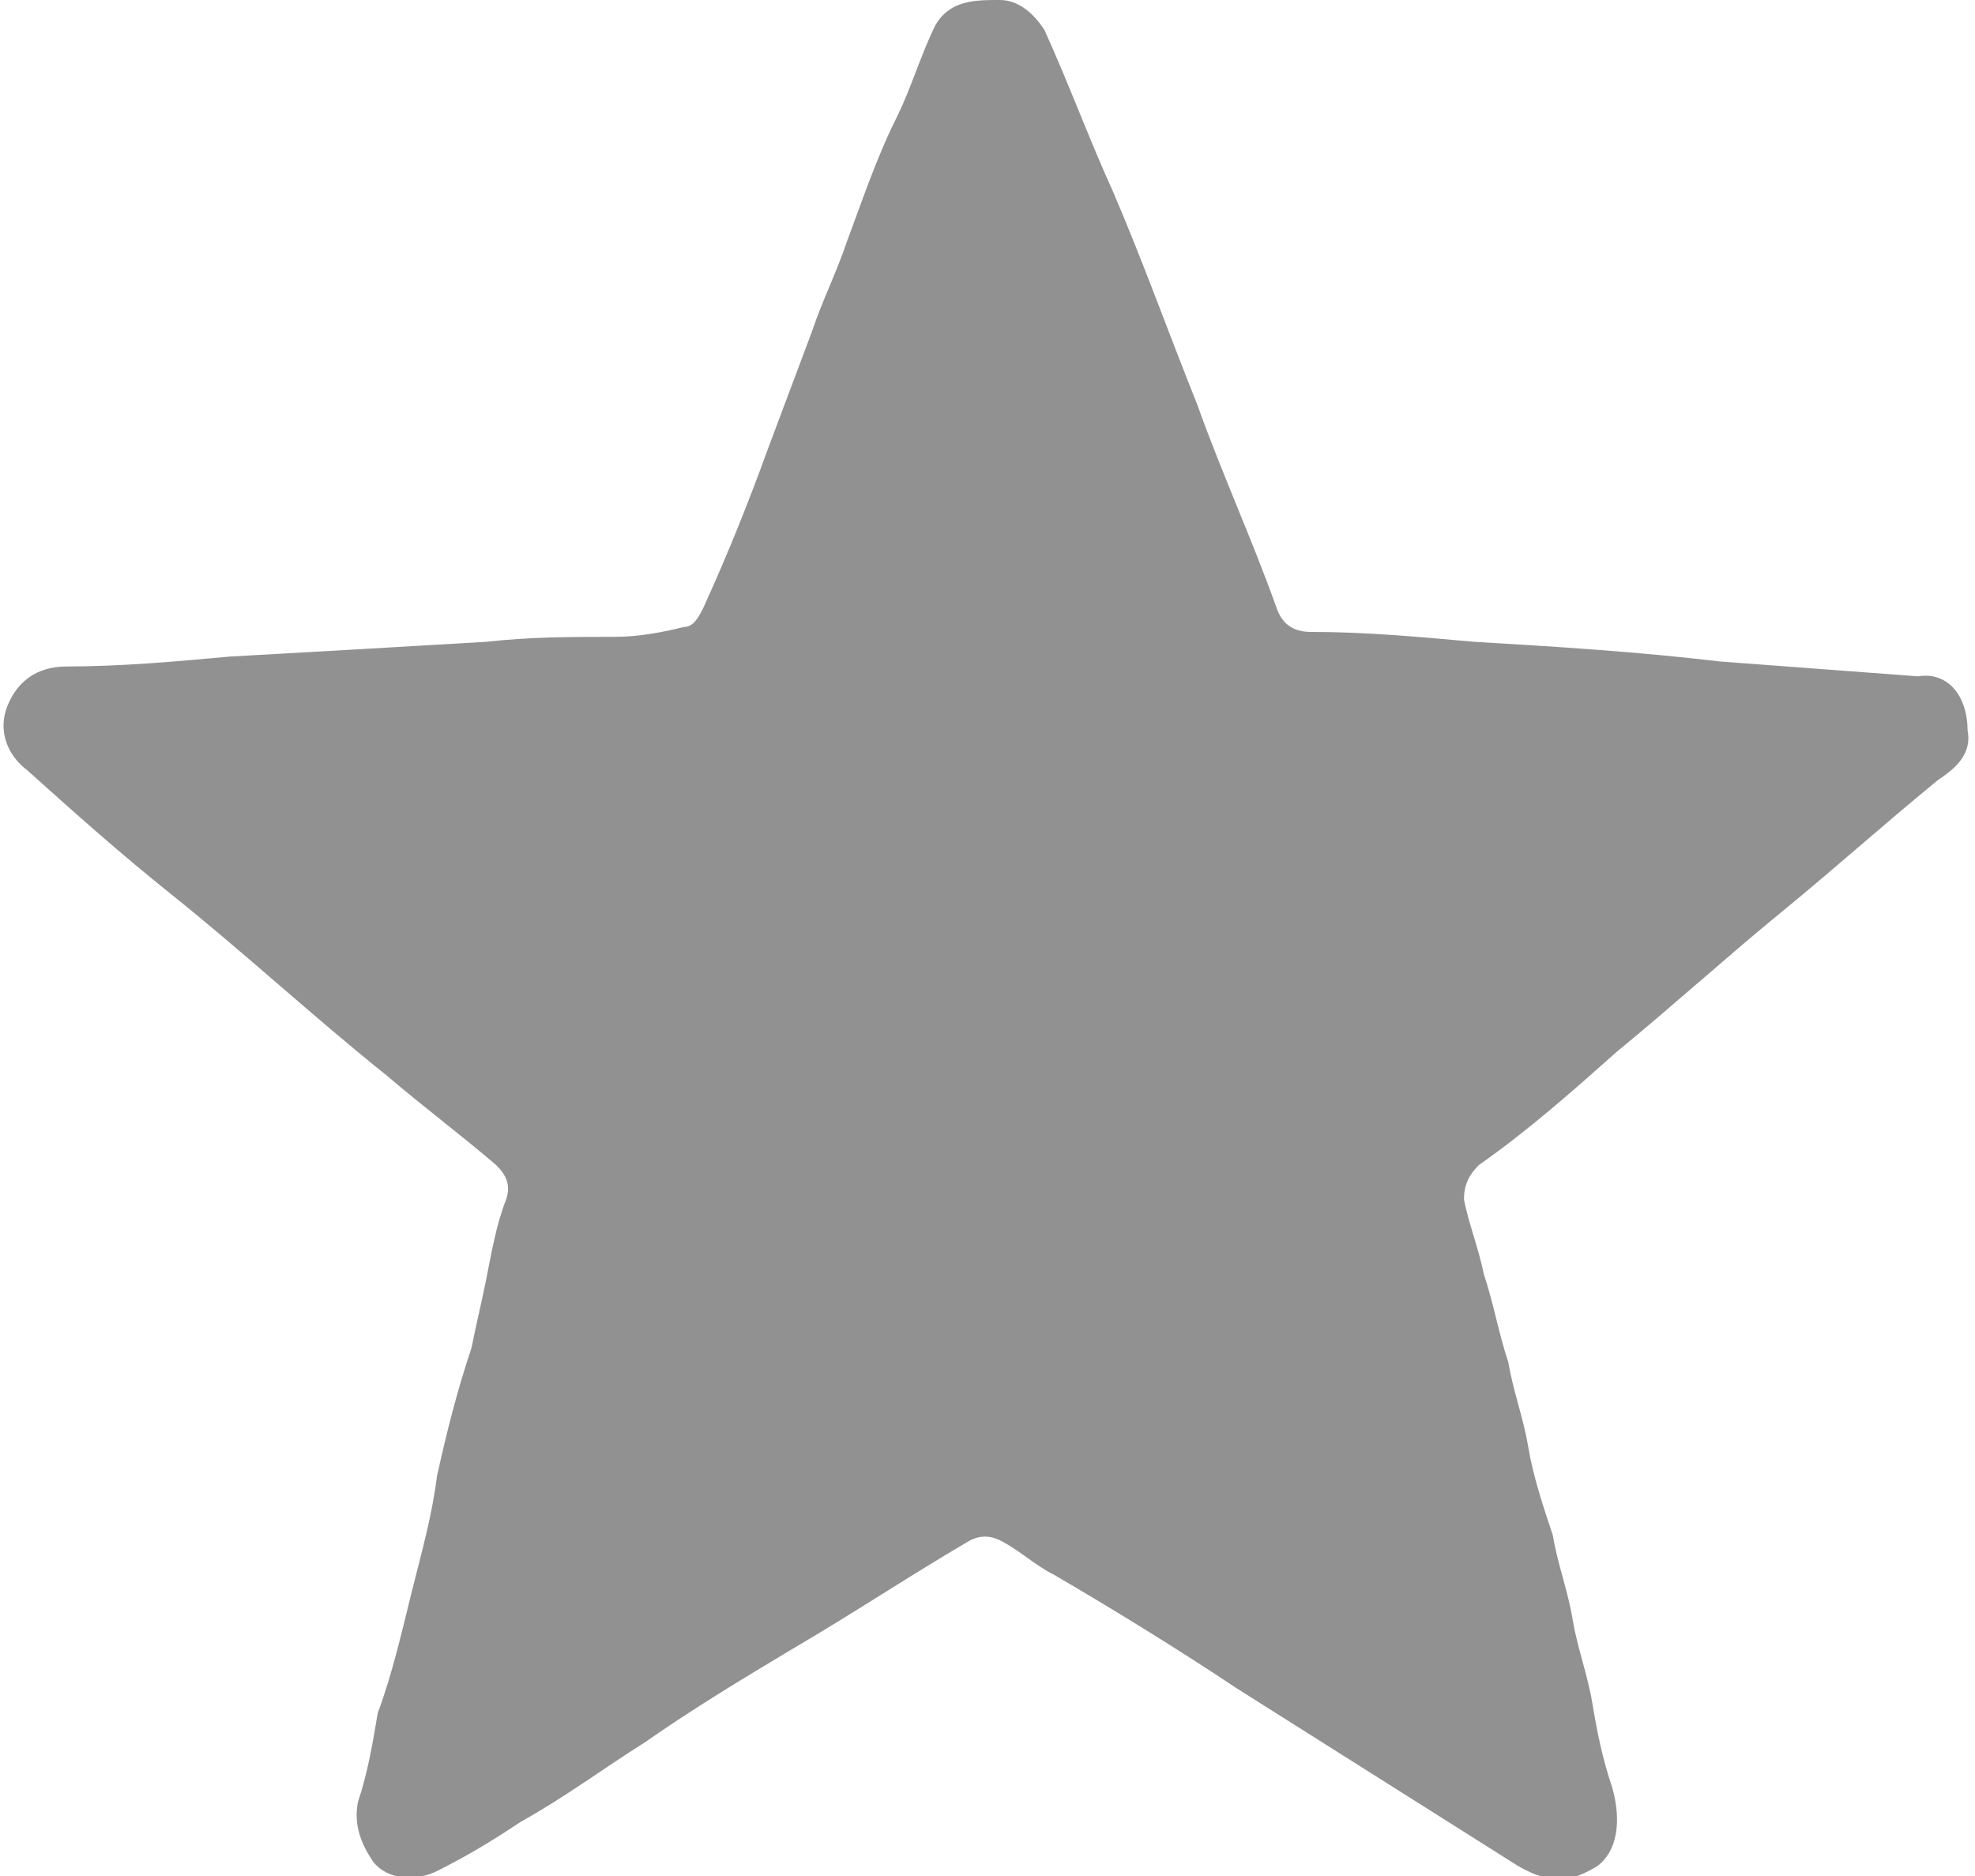 <svg xmlns="http://www.w3.org/2000/svg" width="40" height="38" viewBox="0 0 39.7 38"><path fill="#919191" d="M39.7 14.8c.1.5-.3.8-.6 1-1.1.9-2.1 1.8-3.2 2.7-1.1.9-2.2 1.9-3.3 2.8-.9.8-1.8 1.6-2.8 2.3-.2.2-.3.4-.3.7.1.5.3 1 .4 1.5.2.6.3 1.2.5 1.8.1.6.3 1.1.4 1.7.1.6.3 1.2.5 1.8.1.6.3 1.1.4 1.7.1.6.3 1.1.4 1.7.1.6.2 1.1.4 1.7.2.7.1 1.3-.3 1.6-.5.3-.9.4-1.6 0l-5.7-3.6c-1.2-.8-2.5-1.6-3.7-2.3-.4-.2-.7-.5-1.1-.7-.2-.1-.4-.1-.6 0-1.2.7-2.4 1.5-3.6 2.2-1 .6-2 1.2-3 1.9-.8.5-1.6 1.1-2.5 1.6-.6.4-1.1.7-1.7 1-.4.2-1 .2-1.3-.2-.2-.3-.4-.7-.3-1.2.2-.6.3-1.2.4-1.8.3-.8.5-1.7.7-2.5.2-.8.4-1.5.5-2.3.2-.9.4-1.7.7-2.6.1-.5.2-.9.3-1.4.1-.5.2-1.1.4-1.6.1-.3 0-.5-.2-.7-.7-.6-1.5-1.2-2.2-1.8-1.5-1.2-2.9-2.5-4.4-3.7-1-.8-1.9-1.6-2.9-2.5-.4-.3-.6-.8-.4-1.3.2-.5.6-.8 1.2-.8 1.1 0 2.2-.1 3.3-.2 1.8-.1 3.5-.2 5.2-.3.9-.1 1.7-.1 2.6-.1.5 0 1-.1 1.4-.2.2 0 .3-.2.4-.4.5-1.1.9-2.1 1.3-3.2l.9-2.4c.2-.6.5-1.2.7-1.8.3-.8.6-1.7 1-2.5.3-.6.5-1.3.8-1.9.3-.5.8-.5 1.3-.5.4 0 .7.3.9.6.5 1.1.9 2.2 1.4 3.3.6 1.4 1.1 2.8 1.7 4.3.5 1.4 1.1 2.7 1.6 4.1.1.3.3.5.7.5 1.1 0 2.2.1 3.3.2 1.7.1 3.3.2 5 .4 1.3.1 2.7.2 4 .3.6-.1 1 .4 1 1.1z"></path></svg>